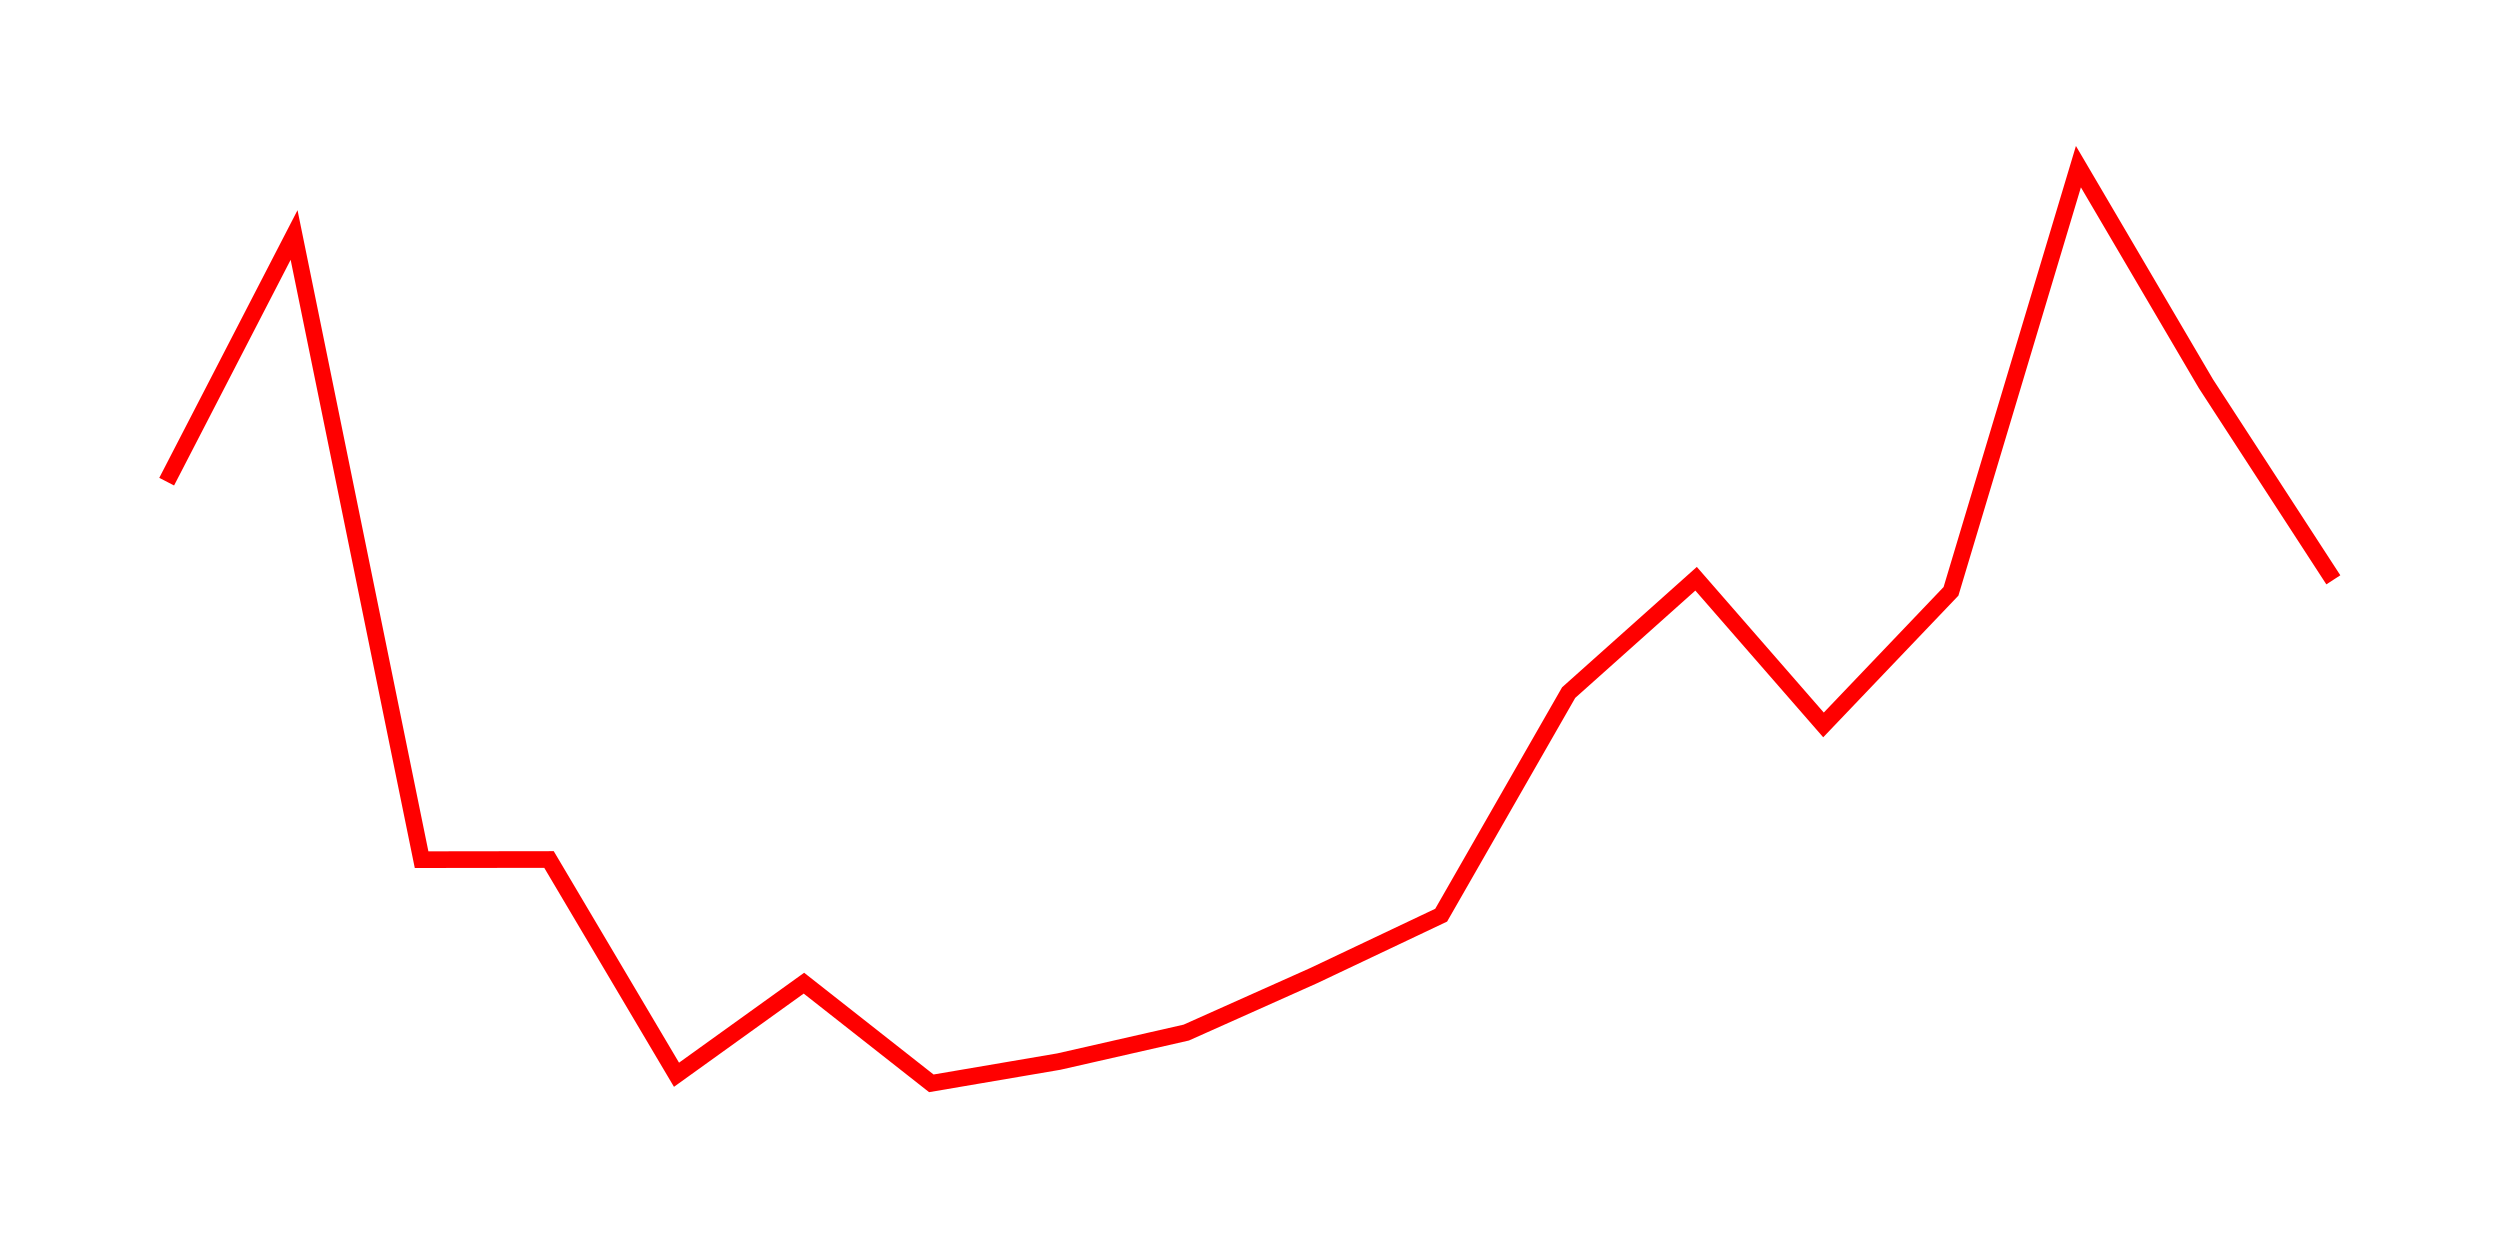 <svg width="300.0" height="150.0" xmlns="http://www.w3.org/2000/svg">
<polyline fill="none" stroke="red" stroke-width="2" points="20.00,57.80 35.29,28.20 50.59,103.16 65.88,103.14 81.18,128.97 96.47,117.98 111.76,130.00 127.06,127.39 142.35,123.91 157.65,117.07 172.94,109.82 188.24,83.11 203.53,69.45 218.82,86.99 234.12,70.96 249.41,20.00 264.71,46.05 280.00,69.58 " />
</svg>